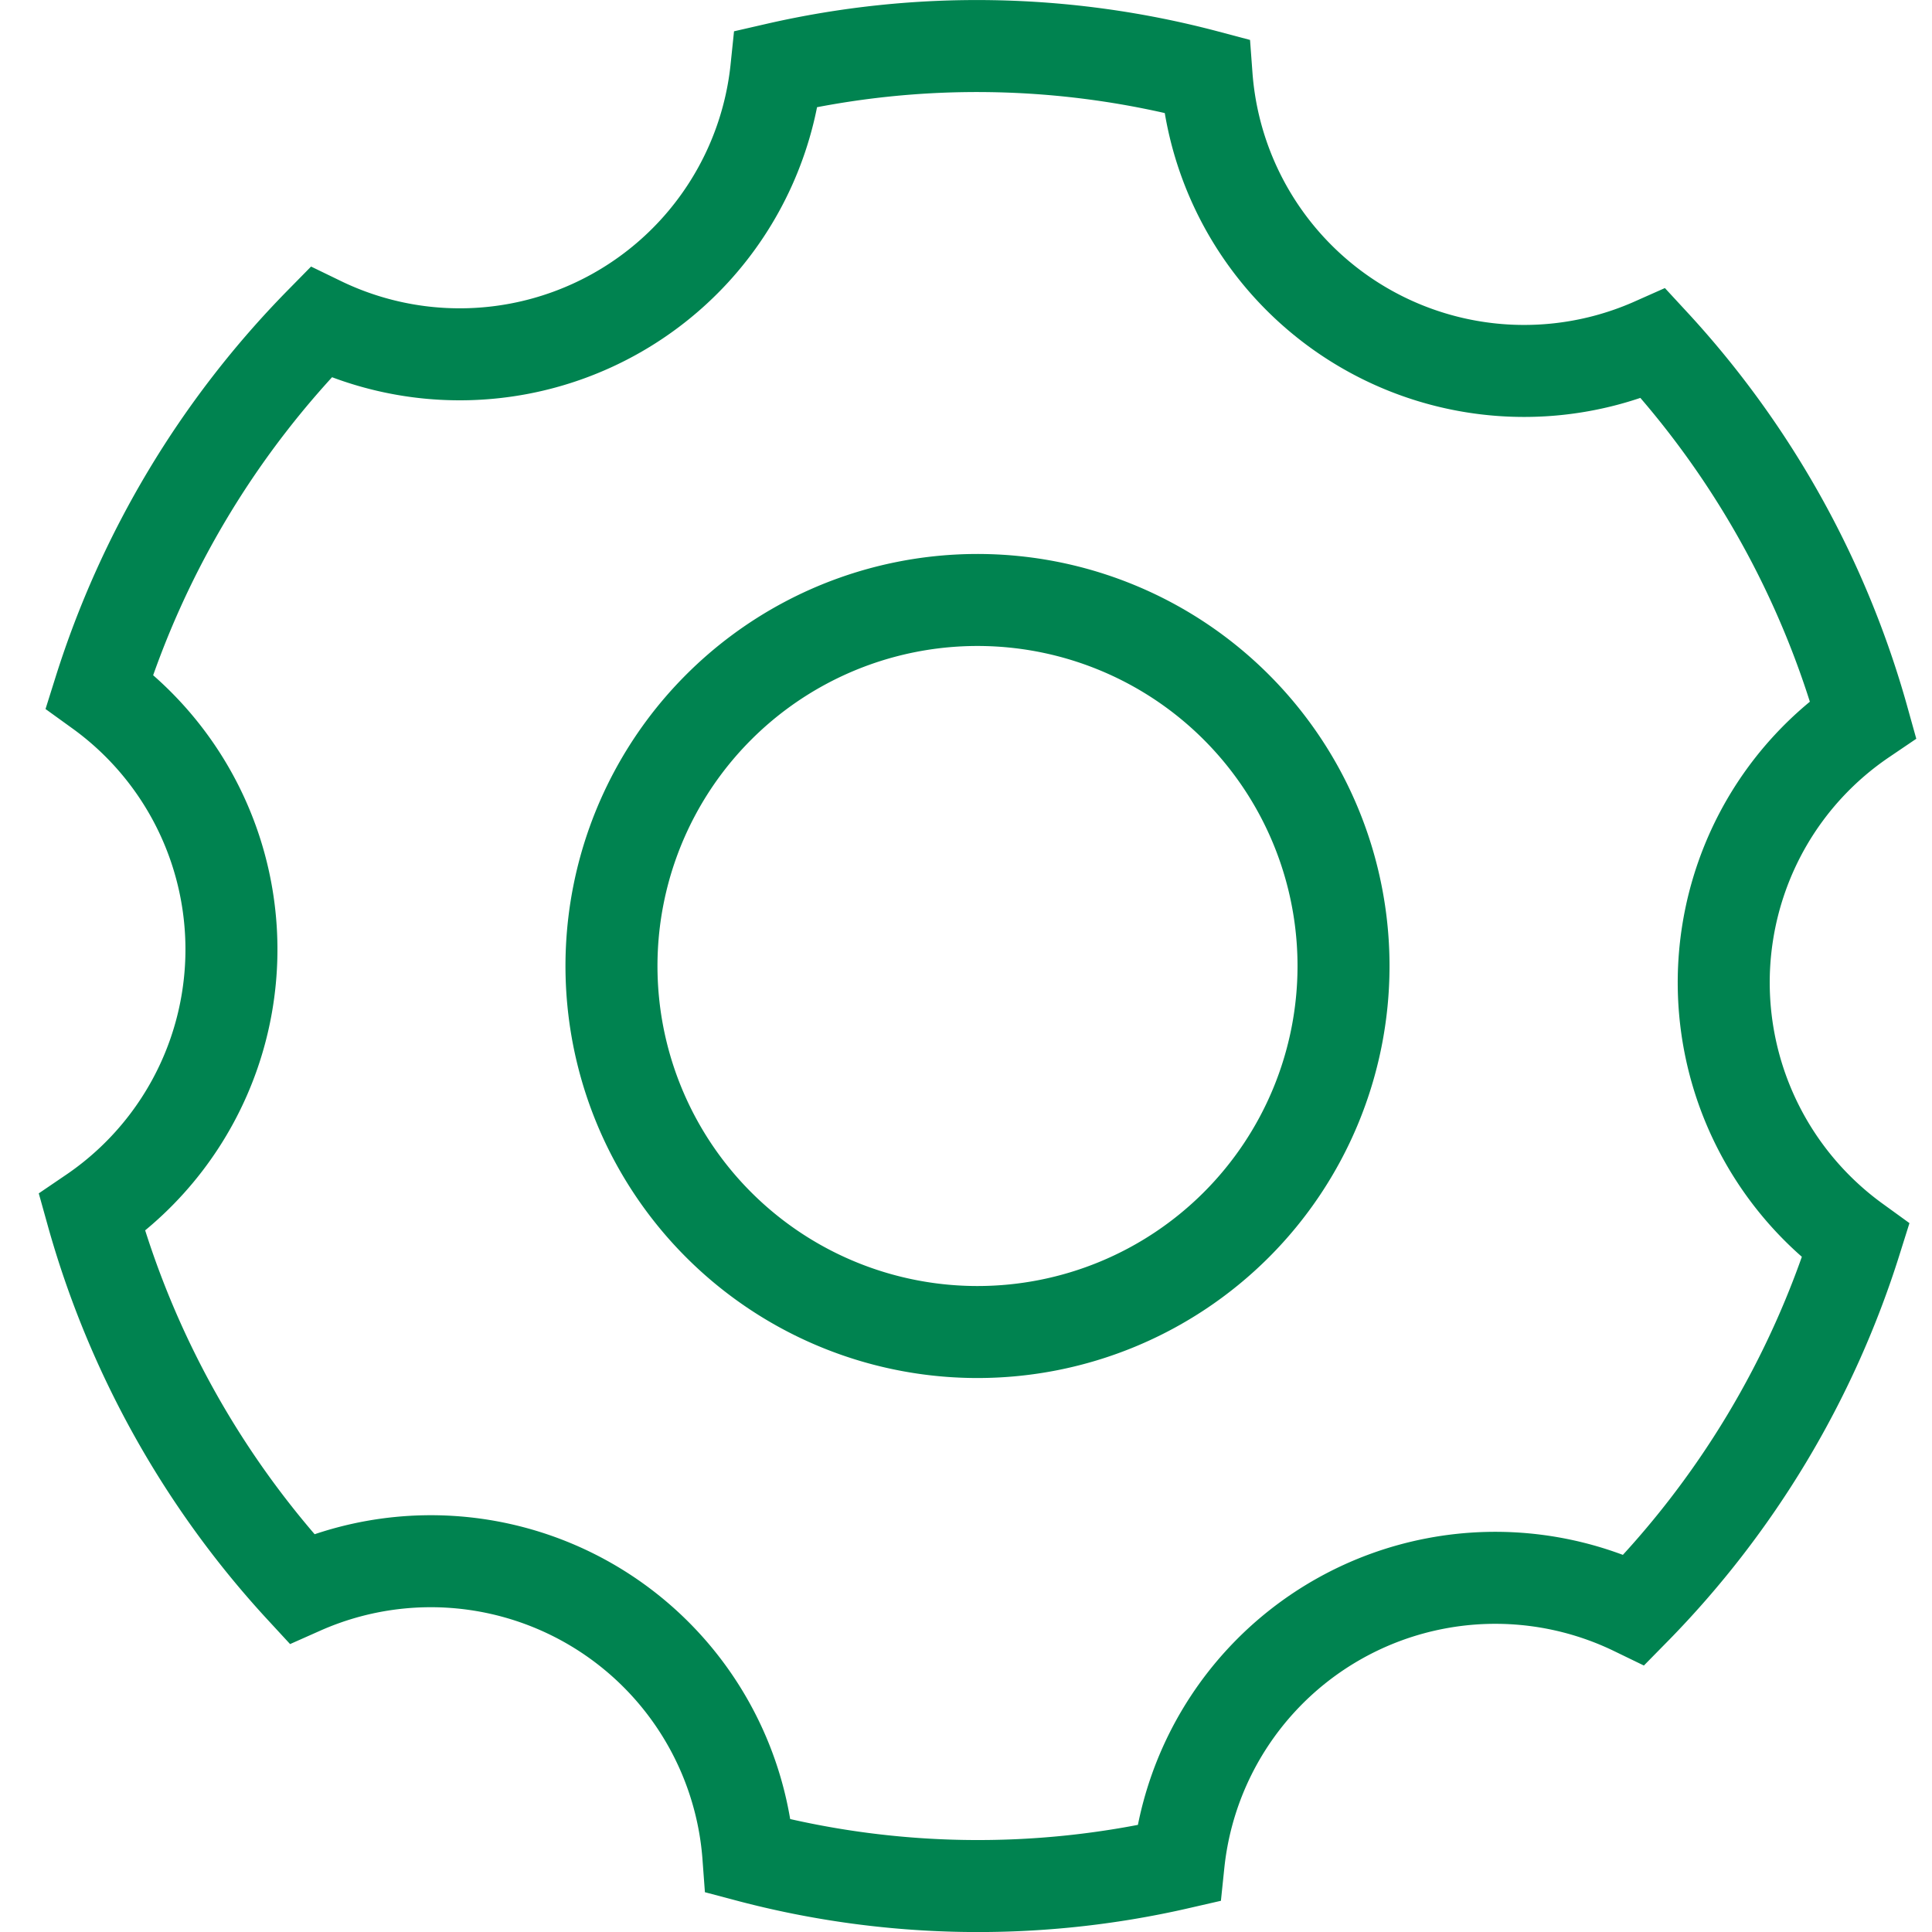 <svg xmlns:xlink="http://www.w3.org/1999/xlink" xmlns="http://www.w3.org/2000/svg" width="42" height="42" viewBox="0 0 42 42"><g id="Globe" transform="translate(-818.5 -1843)" fill="#008350"><rect id="Rectangle_394" data-name="Rectangle 394" width="40" height="40" transform="translate(819.5 1844)" fill="none" stroke="#008350" stroke-linecap="round" stroke-width="2px" opacity="0"></rect><path id="Path_915" data-name="Path 915" d="M3136.682,667.146a6.9,6.9,0,0,1,2.1-2.255,19.929,19.929,0,0,0-4.557-8.169,6.922,6.922,0,0,1-9.715-5.815,19.474,19.474,0,0,0-9.352-.157,6.921,6.921,0,0,1-9.906,5.513,19.986,19.986,0,0,0-4.812,8.017,6.924,6.924,0,0,1-.161,11.341,19.943,19.943,0,0,0,4.556,8.17,6.922,6.922,0,0,1,9.714,5.815,19.489,19.489,0,0,0,9.352.156,6.923,6.923,0,0,1,9.906-5.513,19.977,19.977,0,0,0,4.813-8.017A6.936,6.936,0,0,1,3136.682,667.146Zm-17.151,11.066a7.957,7.957,0,1,1,7.956-7.956A7.957,7.957,0,0,1,3119.531,678.212Z" transform="translate(-2279.78 1193.745)" fill="none" stroke="#008350" stroke-linecap="round" stroke-miterlimit="10" stroke-width="2px"></path></g></svg>